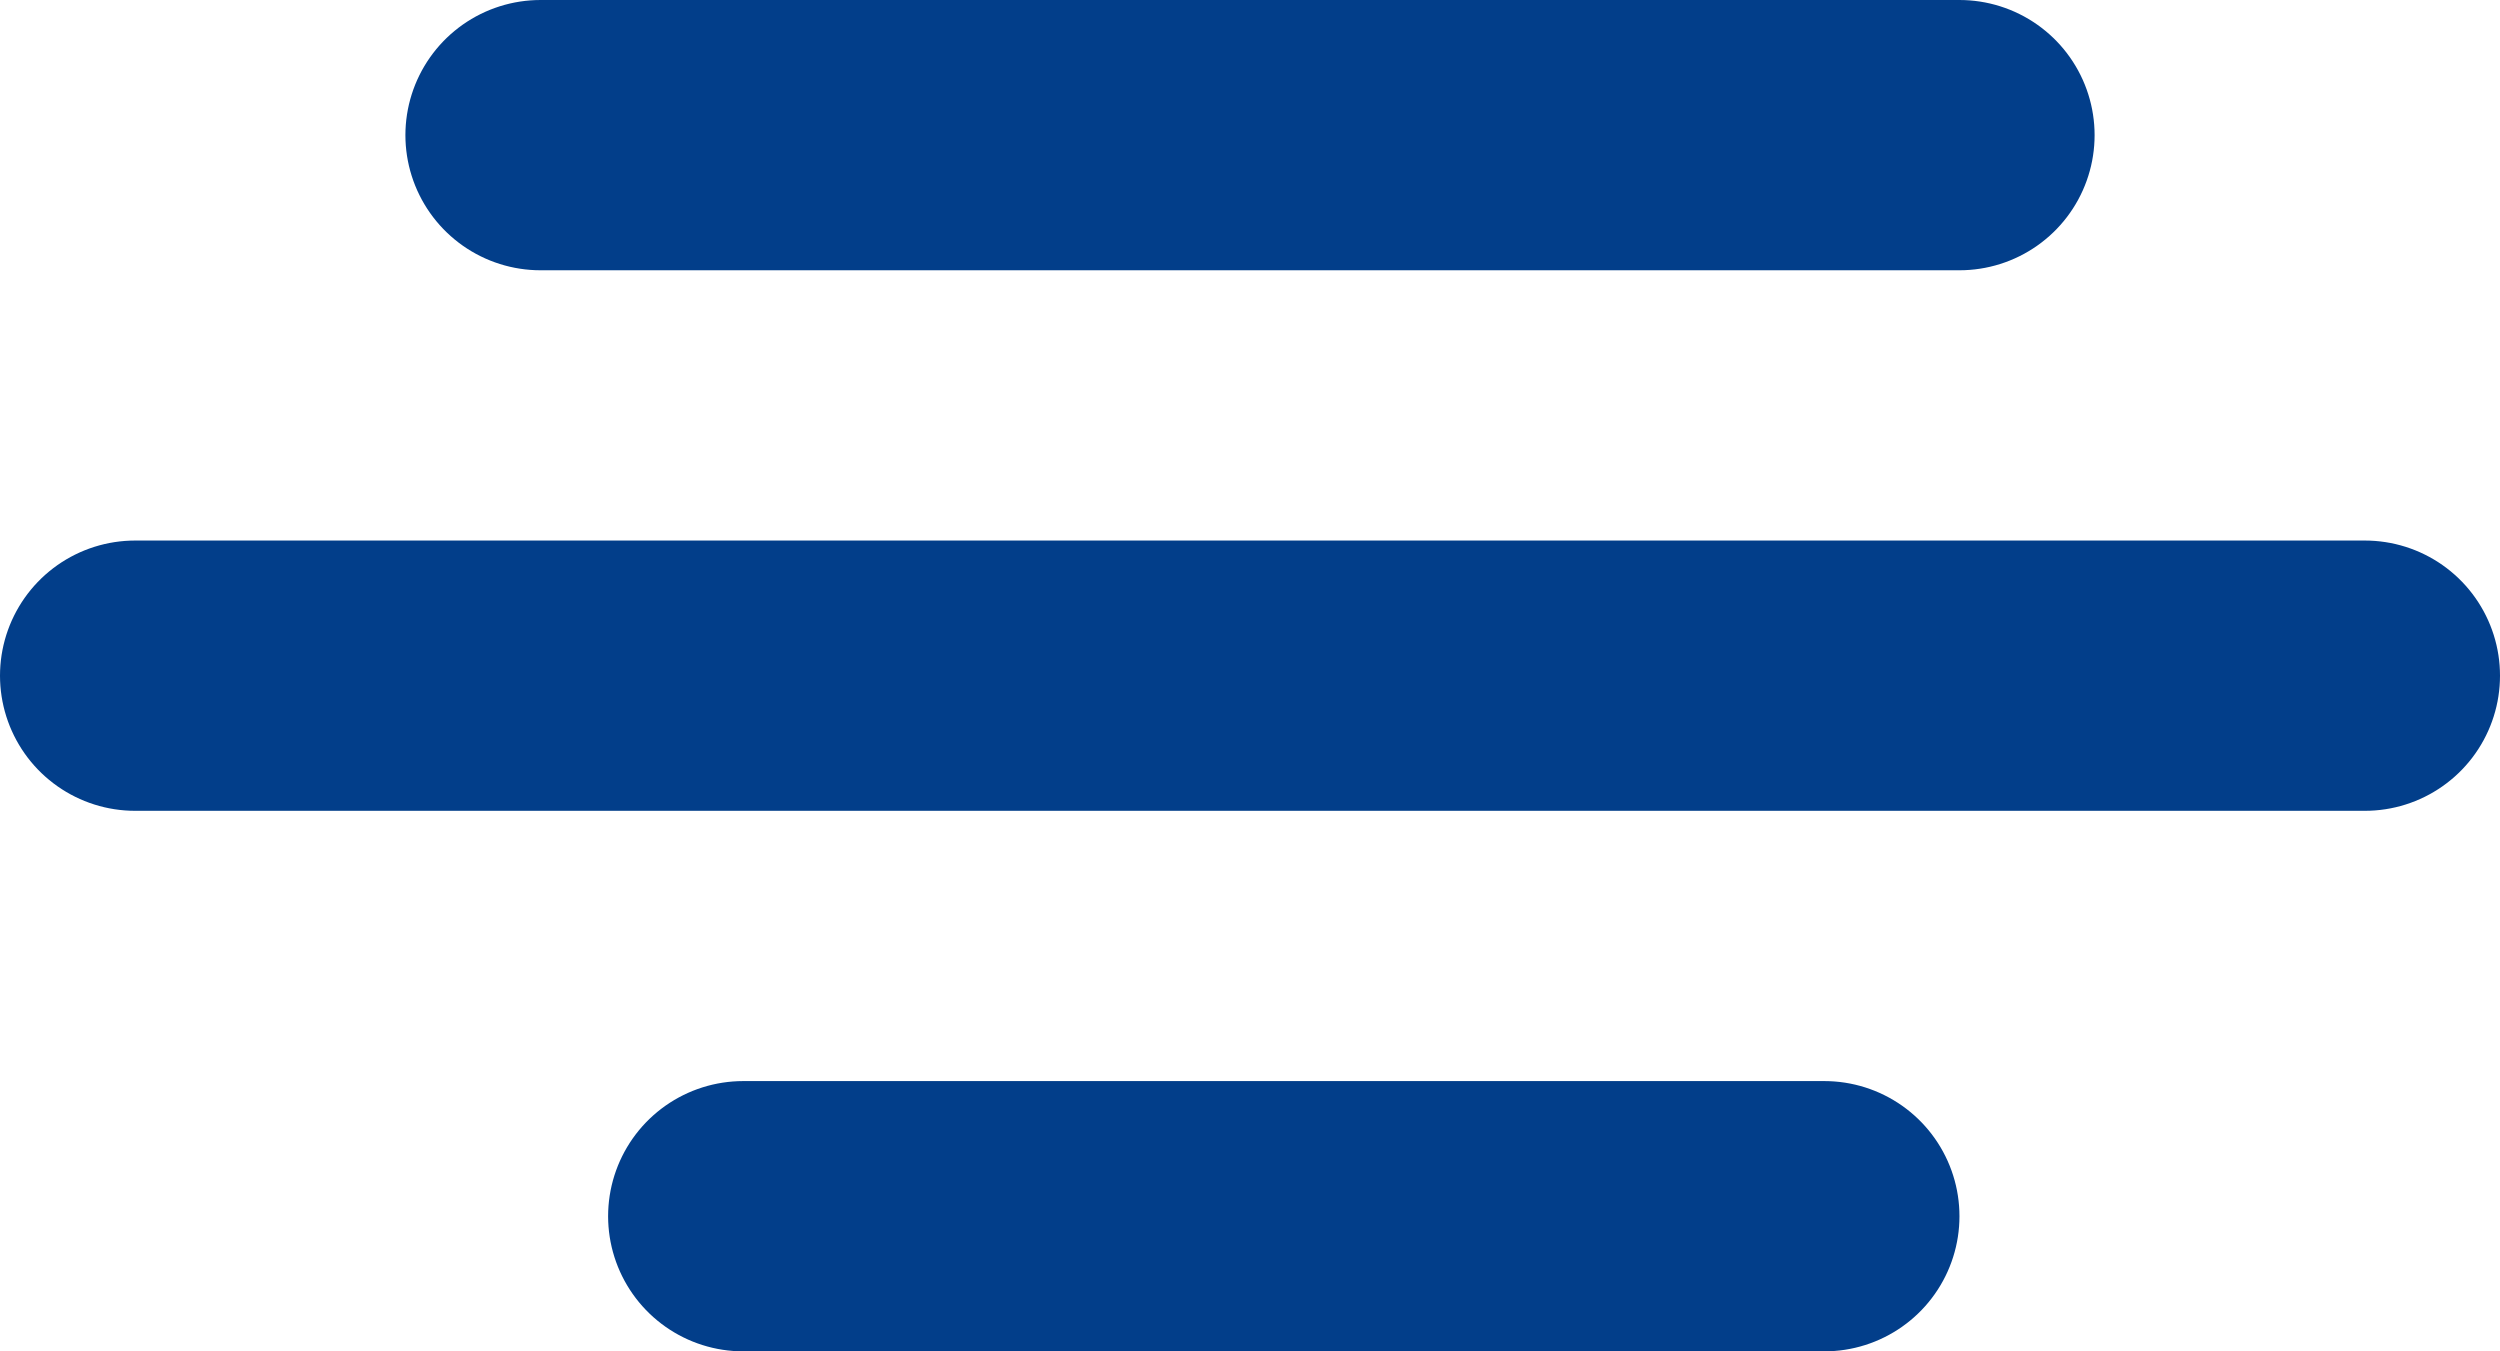 <svg width="37" height="20" viewBox="0 0 37 20" fill="none" xmlns="http://www.w3.org/2000/svg">
<line x1="8" y1="2" x2="29" y2="2" stroke="#023E8A" stroke-width="4" stroke-linecap="round"/>
<line x1="2" y1="10" x2="35" y2="10" stroke="#023E8A" stroke-width="4" stroke-linecap="round"/>
<line x1="11" y1="18" x2="27" y2="18" stroke="#023E8A" stroke-width="4" stroke-linecap="round"/>
</svg>

